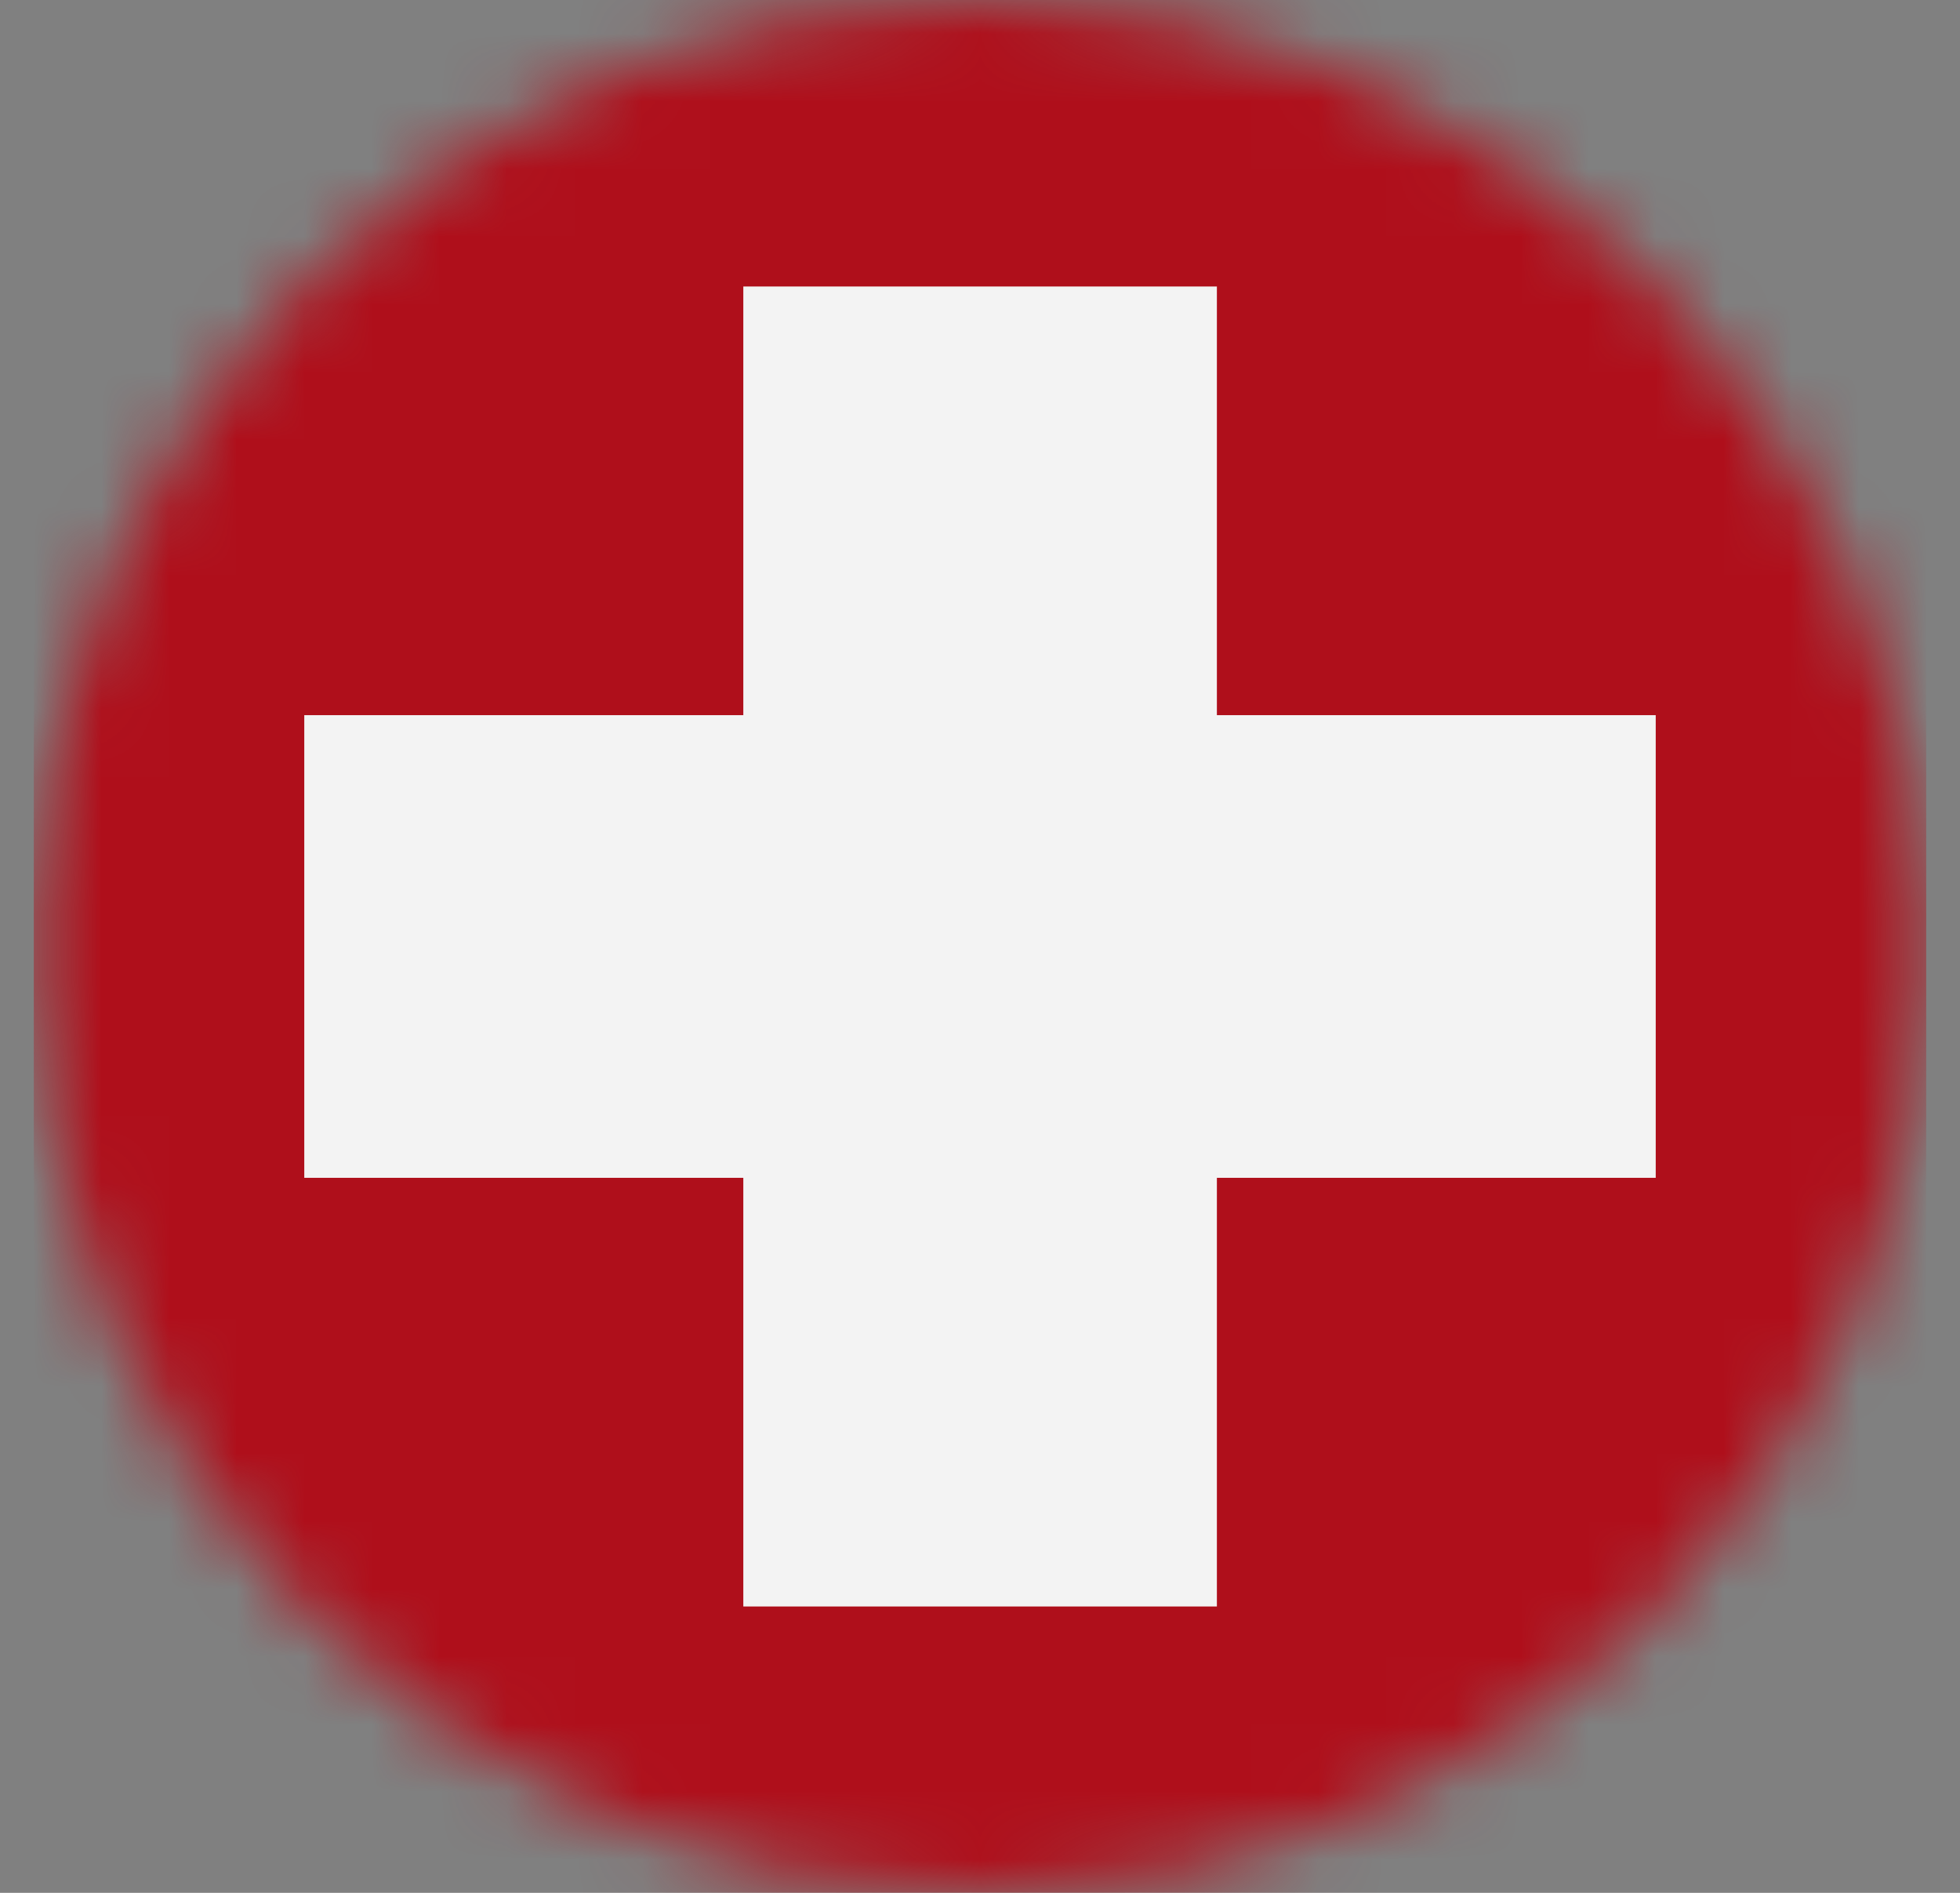 <svg width="29" height="28" viewBox="0 0 29 28" fill="none" xmlns="http://www.w3.org/2000/svg">
<rect x="0" y="0" width="29" height="28" fill="#808080" stroke="none"/>
<mask id="mask0_30_6923" style="mask-type:alpha" maskUnits="userSpaceOnUse" x="0" y="0" width="29" height="28">
<circle cx="14.5" cy="14" r="14" fill="#F5F8FF"/>
</mask>
<g mask="url(#mask0_30_6923)">
<path d="M28.5 0H0.5V28H28.5V0Z" fill="#AF0F1B"/>
<path fill-rule="evenodd" clip-rule="evenodd" d="M24.498 10.579H18.005V4.238H10.998V10.579H4.502V17.423H10.998V23.764H18.005V17.423H24.498V10.579Z" fill="#F3F3F3"/>
</g>
</svg>
